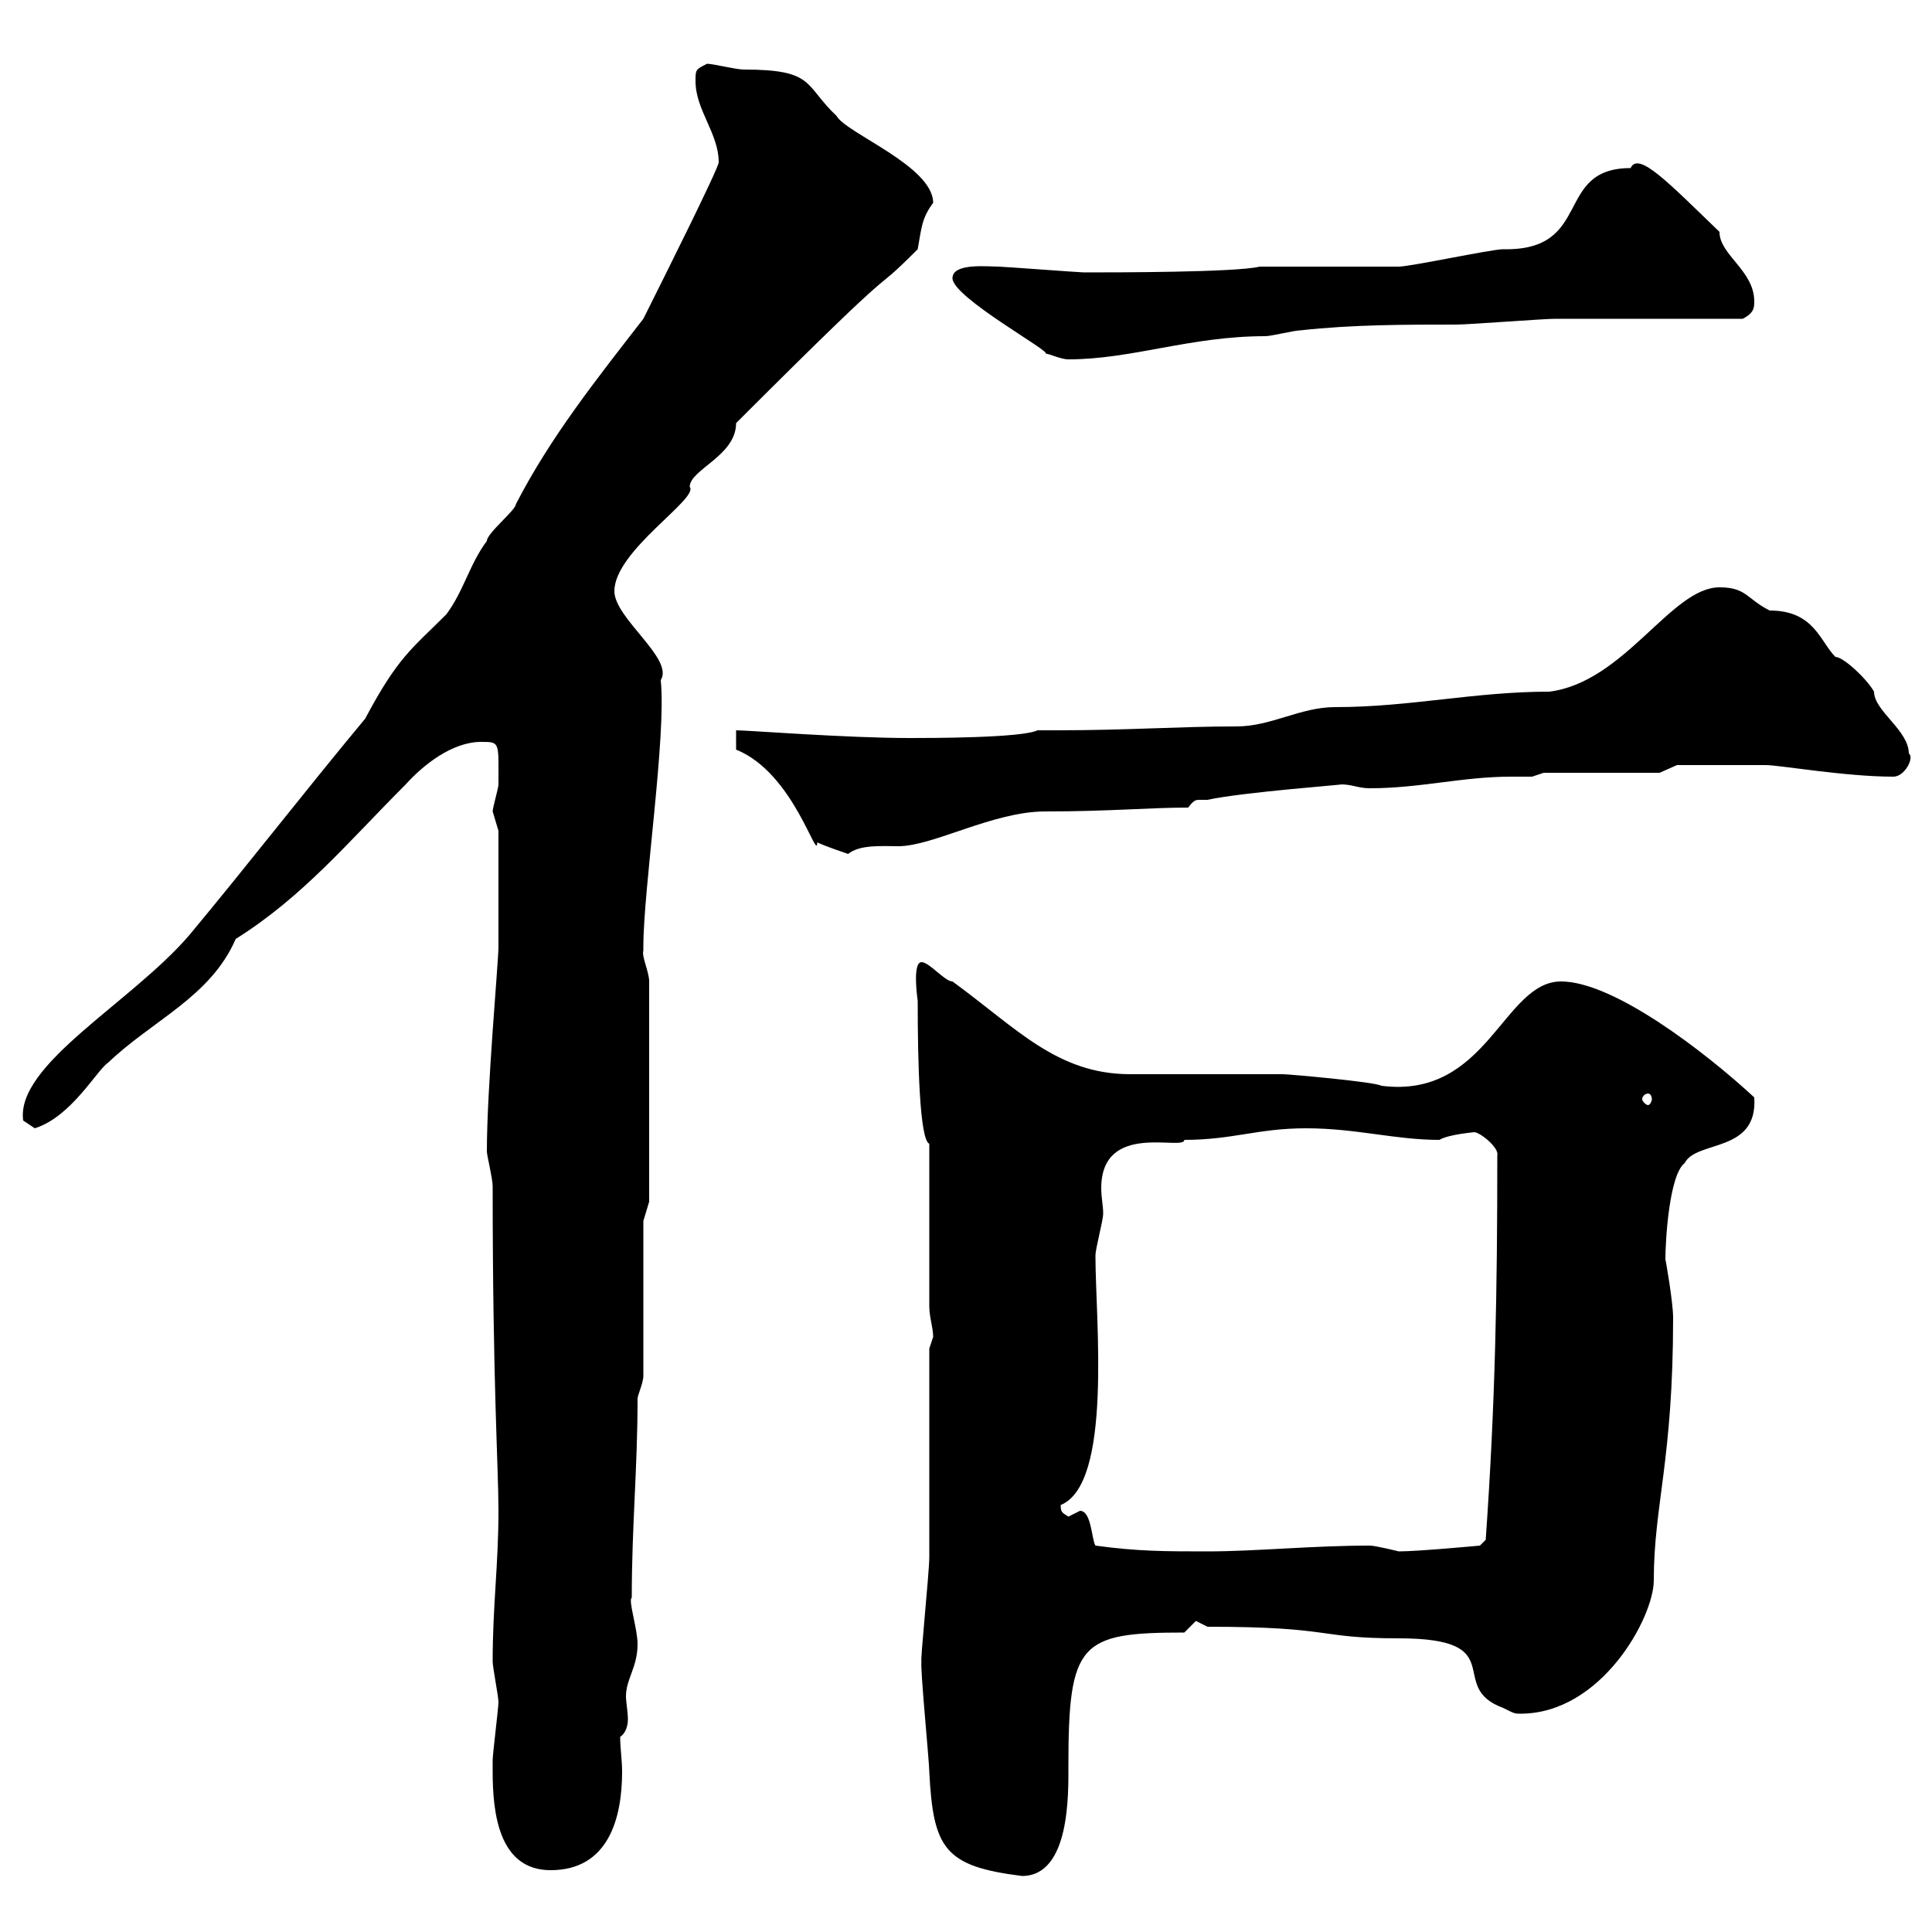 <svg xmlns="http://www.w3.org/2000/svg" xmlns:xlink="http://www.w3.org/1999/xlink" width="300" height="300"><path d="M143.10 258C142.80 258.30 144.30 273.60 144.30 275.10C144.90 287.10 146.70 289.80 158.70 291.30C166.20 291.30 165.90 278.40 165.90 274.20C165.90 255 167.70 253.50 183.90 253.50C183.90 253.50 185.70 251.70 185.70 251.70C185.70 251.70 187.50 252.60 187.50 252.60C207.30 252.60 204.30 254.40 217.20 254.40C234.90 254.40 224.40 261.90 233.40 265.20C235.20 266.10 235.20 266.10 236.10 266.10C248.70 266.10 256.80 251.10 256.80 245.40C256.80 233.70 259.80 226.80 259.80 204.60C259.80 202.20 258.60 195.30 258.60 195.60C258.60 192.60 259.20 182.40 261.60 180.60C263.40 177 273 179.10 272.40 170.40C264.60 163.20 250.50 152.40 242.40 152.40C233.40 152.40 231 170.70 214.50 168.60C213.60 168 200.10 166.80 199.20 166.80C195.60 166.80 179.10 166.80 175.50 166.80C164.10 166.80 157.80 159.60 147.90 152.40C146.70 152.40 144.30 149.40 143.10 149.40C141.60 149.40 142.50 155.40 142.50 155.40C142.50 165 142.80 177 144.30 177.60L144.30 202.80C144.30 204.60 144.90 206.10 144.90 207.60C144.90 207.60 144.30 209.40 144.30 209.40C144.30 213.60 144.30 237.30 144.30 241.80C144.30 244.20 142.80 258.60 143.10 258ZM76.50 275.10C76.50 281.40 77.40 290.40 85.50 290.40C94.50 290.40 96.60 282.30 96.60 275.10C96.60 273.30 96.30 271.50 96.30 269.70C97.20 269.10 97.50 267.90 97.50 267C97.50 265.80 97.20 264.30 97.20 263.40C97.20 260.70 99 258.90 99 255.30C99 252.90 97.50 248.40 98.10 248.10C98.10 237 99 228 99 217.20C99 216.60 99.90 214.80 99.90 213.60L99.90 189.60L100.80 186.60L100.80 152.40C100.80 150.90 99.60 148.50 99.90 147.60C99.90 147.60 99.90 147 99.90 147C99.90 138 103.50 114.30 102.60 105.60C104.70 102.30 95.40 96 95.40 91.80C95.40 85.50 108.60 77.40 107.10 75.60C107.10 72.90 114.30 70.80 114.30 65.70C142.80 37.20 133.80 47.40 142.50 38.70C143.10 35.40 143.10 33.90 144.90 31.50C144.90 25.80 131.40 20.70 129.90 18C124.80 13.20 126.60 10.80 115.50 10.80C114.30 10.80 110.70 9.90 109.80 9.90C108 10.80 108 10.80 108 12.60C108 17.10 111.60 20.70 111.60 25.20C111.60 26.10 103.20 42.90 99.90 49.50C92.70 58.80 85.50 67.80 80.10 78.30C80.10 79.20 75.60 82.80 75.60 84C72.90 87.60 72 91.80 69.30 95.40C63.90 100.80 61.80 102 56.70 111.60C47.70 122.40 38.40 134.40 29.40 145.20C20.40 155.70 2.40 165.30 3.60 174C3.60 174 5.40 175.20 5.40 175.20C11.10 173.40 15 166.20 16.80 165C23.70 158.40 32.70 154.80 36.60 145.80C47.10 139.20 54 130.80 63 121.80C65.70 118.80 70.20 115.20 74.70 115.20C77.70 115.20 77.40 115.20 77.40 121.80C77.40 122.40 76.50 125.40 76.50 126C76.50 126 77.40 129 77.40 129L77.40 147C77.40 149.40 75.60 168.90 75.60 178.80C75.60 179.40 76.50 183 76.50 184.20C76.50 215.10 77.40 227.70 77.40 234.60C77.40 243 76.50 249.30 76.50 258C76.50 258.90 77.40 263.40 77.40 264.30C77.40 265.20 76.50 272.40 76.50 273.30C76.50 273.30 76.50 275.10 76.50 275.10ZM170.10 240C169.50 239.10 169.50 234.60 167.70 234.60C167.70 234.60 165.90 235.50 165.90 235.50C165 234.90 164.70 234.90 164.70 233.70C172.80 230.40 170.10 204.90 170.10 195C170.10 193.80 171.30 189.60 171.30 188.40C171.30 187.20 171 186 171 184.50C171 174 183.90 178.80 183.90 177C191.40 177 195.30 175.20 202.80 175.20C210.60 175.20 216.60 177 223.50 177C225 176.10 229.20 175.80 228.90 175.80C229.80 175.80 232.80 178.20 232.50 179.40C232.50 200.40 232.20 217.80 230.70 239.10L229.80 240C229.80 240 220.20 240.90 217.20 240.90C217.20 240.90 213.60 240 212.70 240C203.70 240 195 240.90 187.50 240.90C180.90 240.90 176.70 240.90 170.10 240ZM255.90 169.80C256.20 169.80 256.50 170.10 256.50 170.70C256.50 171 256.20 171.60 255.90 171.60C255.60 171.60 255 171 255 170.70C255 170.10 255.60 169.80 255.90 169.80ZM114.30 116.40C123.30 120 126.90 134.10 126.90 130.80C128.10 131.40 131.70 132.60 131.70 132.60C133.50 131.10 137.10 131.40 139.50 131.40C144.90 131.40 154.20 126 162.30 126C172.20 126 178.50 125.40 184.50 125.40C185.40 124.20 185.70 124.20 186.30 124.20C186.60 124.20 187.20 124.20 187.50 124.20C192.90 123 209.40 121.80 208.20 121.80C210 121.80 210.90 122.40 212.70 122.40C220.50 122.40 227.10 120.60 234.60 120.60C235.80 120.60 236.70 120.60 237.90 120.60L239.70 120L257.70 120L260.40 118.80C262.20 118.80 272.40 118.80 274.20 118.80C276.30 118.80 286.50 120.60 294 120.60C295.80 120.60 297.30 117.60 296.40 117C296.40 113.40 291 110.40 291 107.40C289.80 105.30 286.20 102 285 102C282.60 99.60 281.70 94.80 274.80 94.80C271.20 93 271.20 91.20 267 91.20C259.50 91.20 252.30 105.90 240.60 107.40C228.90 107.40 219 109.80 207.30 109.80C201.90 109.80 197.40 112.80 192 112.80C183 112.80 175.20 113.40 164.10 113.40L161.10 113.40C158.70 114.60 144.30 114.60 141.30 114.60C131.40 114.60 116.10 113.40 114.30 113.40ZM147.90 43.20C147.90 46.20 163.80 54.90 162.30 54.90C162.90 54.90 164.70 55.80 165.90 55.80C175.80 55.80 184.80 52.20 196.50 52.20C197.40 52.20 201 51.30 201.90 51.30C210 50.40 218.10 50.40 226.20 50.40C228 50.40 239.70 49.50 241.50 49.50C246 49.50 265.80 49.50 270.60 49.50C272.40 48.60 272.40 47.70 272.40 46.80C272.40 42 267 39.60 267 36C259.20 28.50 254.40 23.40 253.20 26.10C241.20 26.10 247.50 39 233.40 38.70C231.60 38.70 219 41.40 217.20 41.40C215.40 41.40 202.80 41.40 199.20 41.40L195.60 41.40C192 42.30 173.10 42.30 168.30 42.30C167.70 42.30 155.70 41.40 155.10 41.40C153.30 41.40 147.90 40.80 147.90 43.20Z"/></svg>